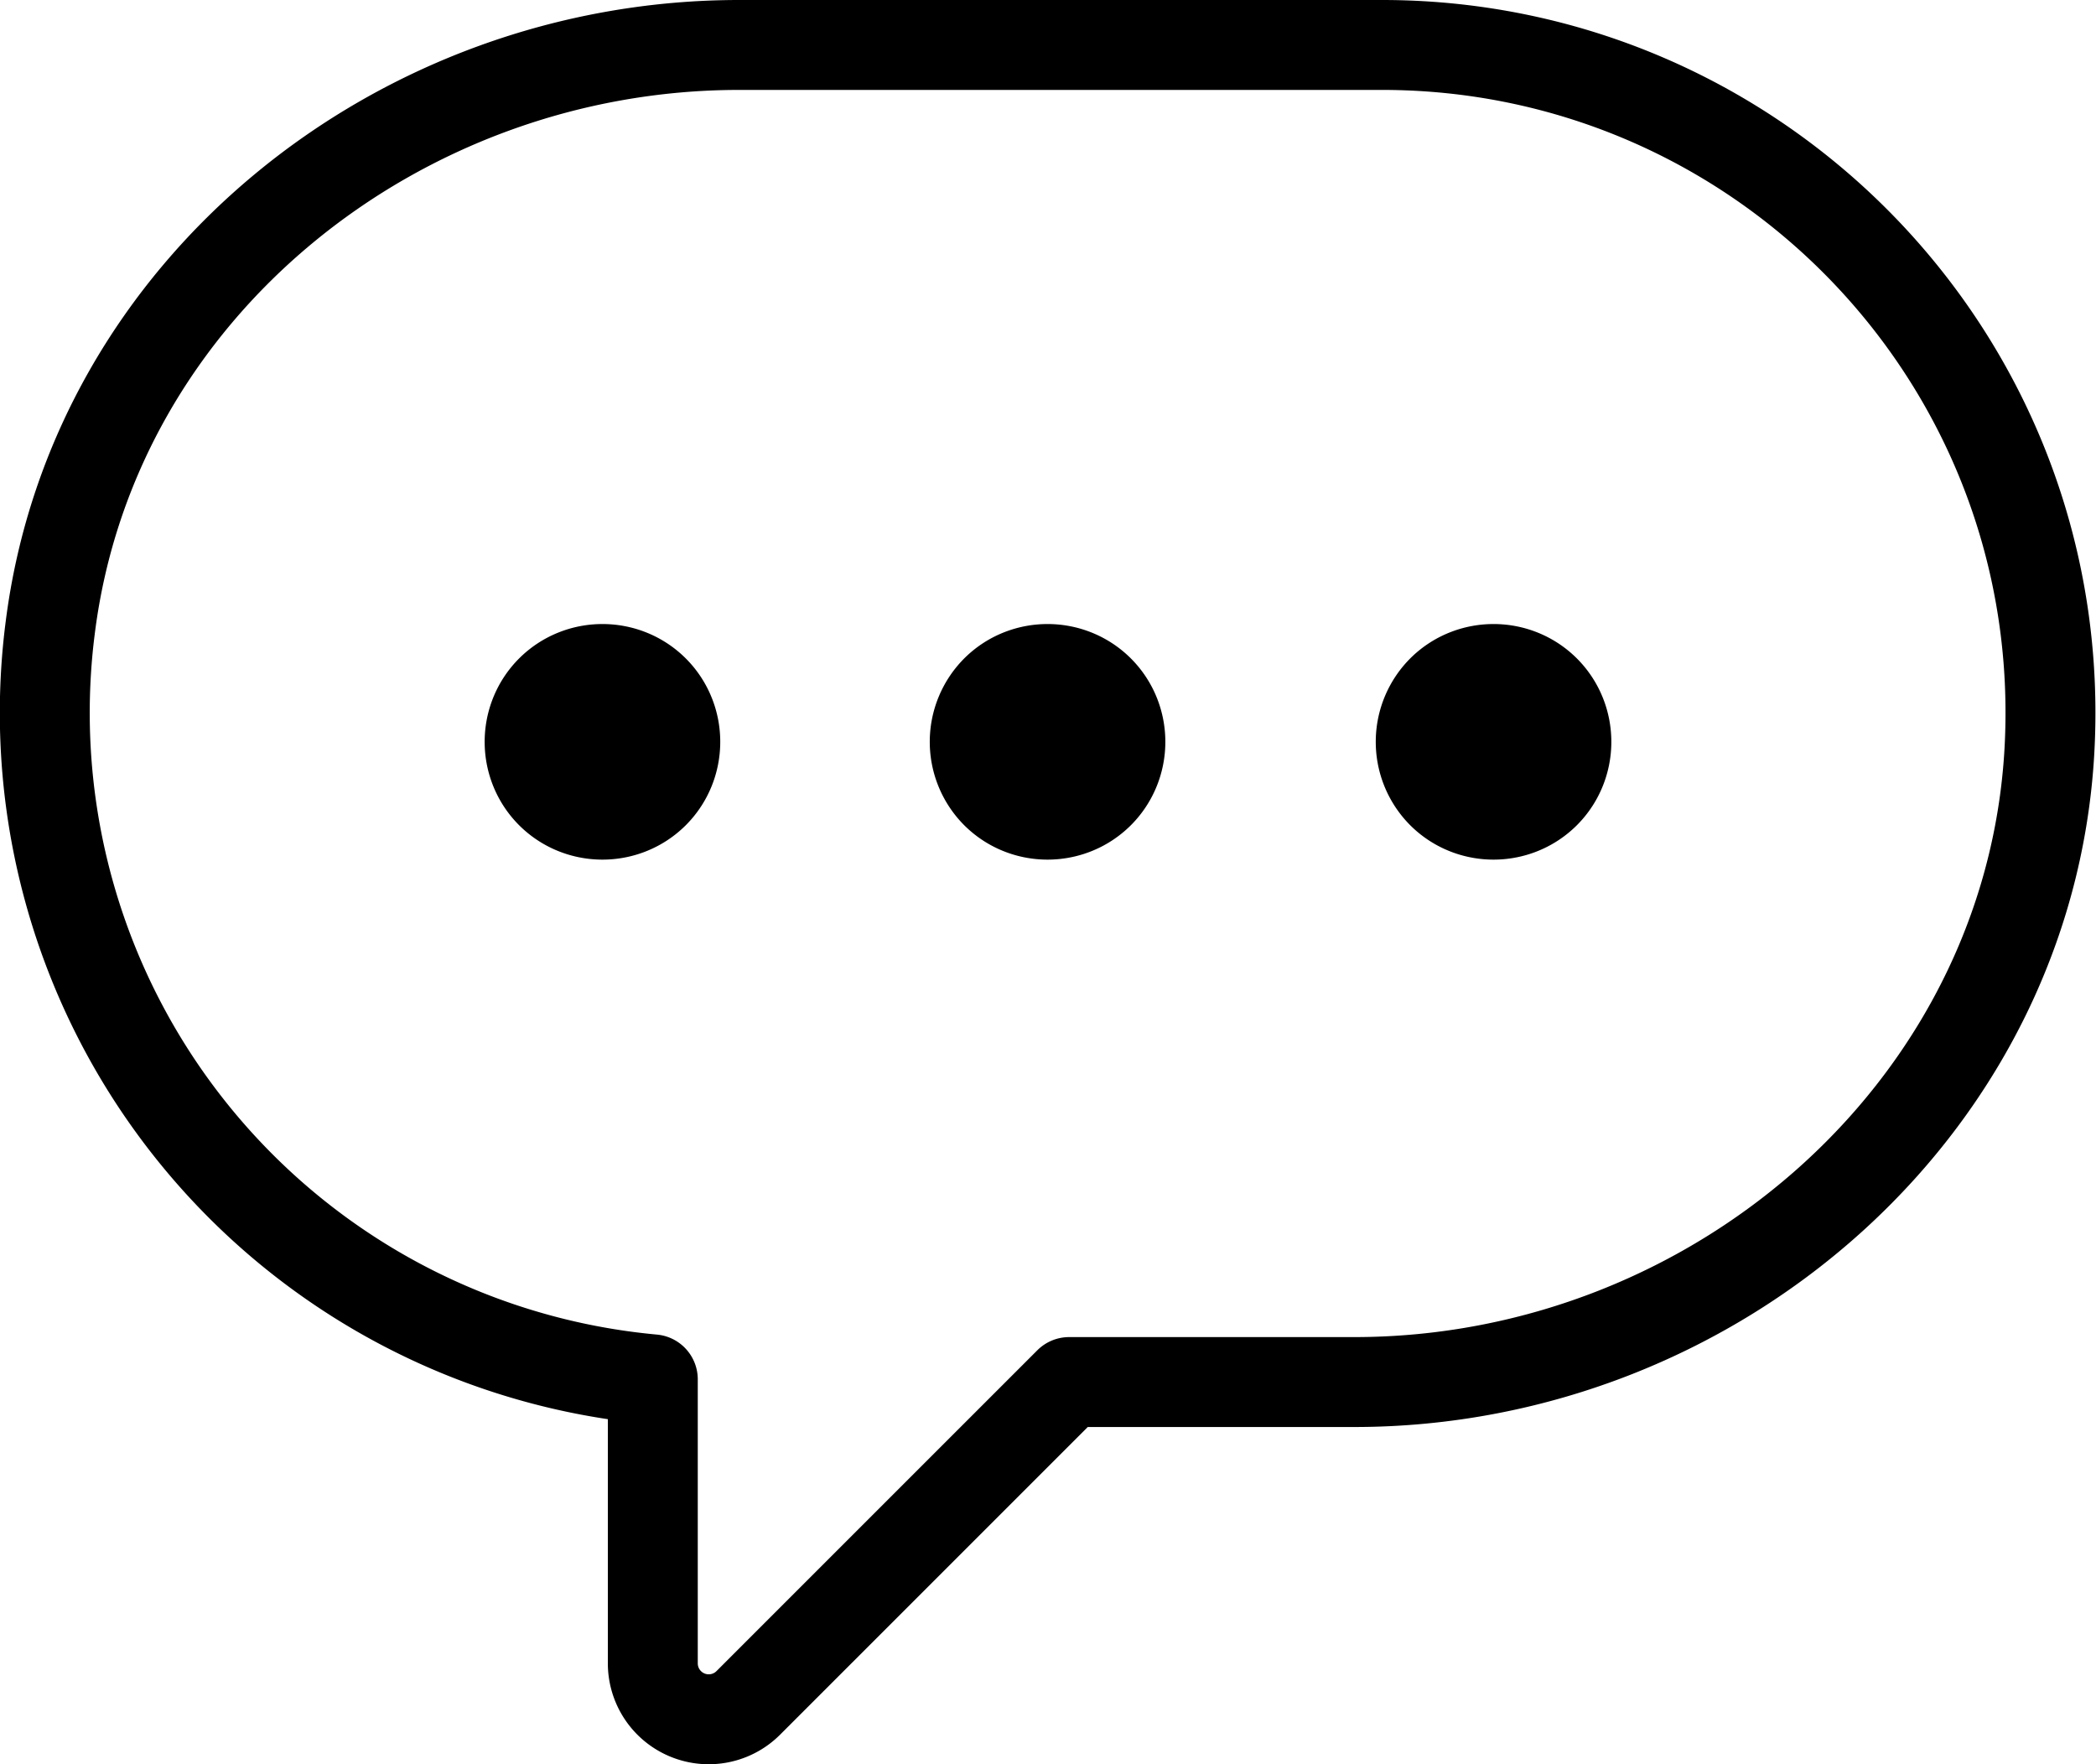 <svg id="Layer_2" data-name="Layer 2" xmlns="http://www.w3.org/2000/svg" viewBox="0 0 23.31 19.62"><defs><style>.cls-2{fill:none;stroke:#000;stroke-linecap:round;stroke-linejoin:round;stroke-width:2px}</style></defs><g id="Layer_1-2" data-name="Layer 1"><path d="M7.26 15.34a7.443 7.443 0 0 1-6.7-8.37C1.04 3.21 4.43.5 8.22.5h7.15c4.18 0 7.56 3.45 7.43 7.66-.12 4.07-3.67 7.21-7.74 7.21h-3.17l-3.57 3.57a.622.622 0 0 1-1.06-.44v-3.16z" style="fill:none;stroke:#000;stroke-linecap:round;stroke-linejoin:round"/><path class="cls-2" d="M11.87 8.03c.12.12.12.32 0 .44s-.32.12-.44 0a.314.314 0 0 1 0-.44c.12-.12.32-.12.44 0M16.83 8.03c.12.12.12.32 0 .44s-.32.12-.44 0a.314.314 0 0 1 0-.44c.12-.12.32-.12.44 0M6.92 8.03c.12.12.12.32 0 .44s-.32.12-.44 0-.12-.32 0-.44.32-.12.44 0"/></g></svg>